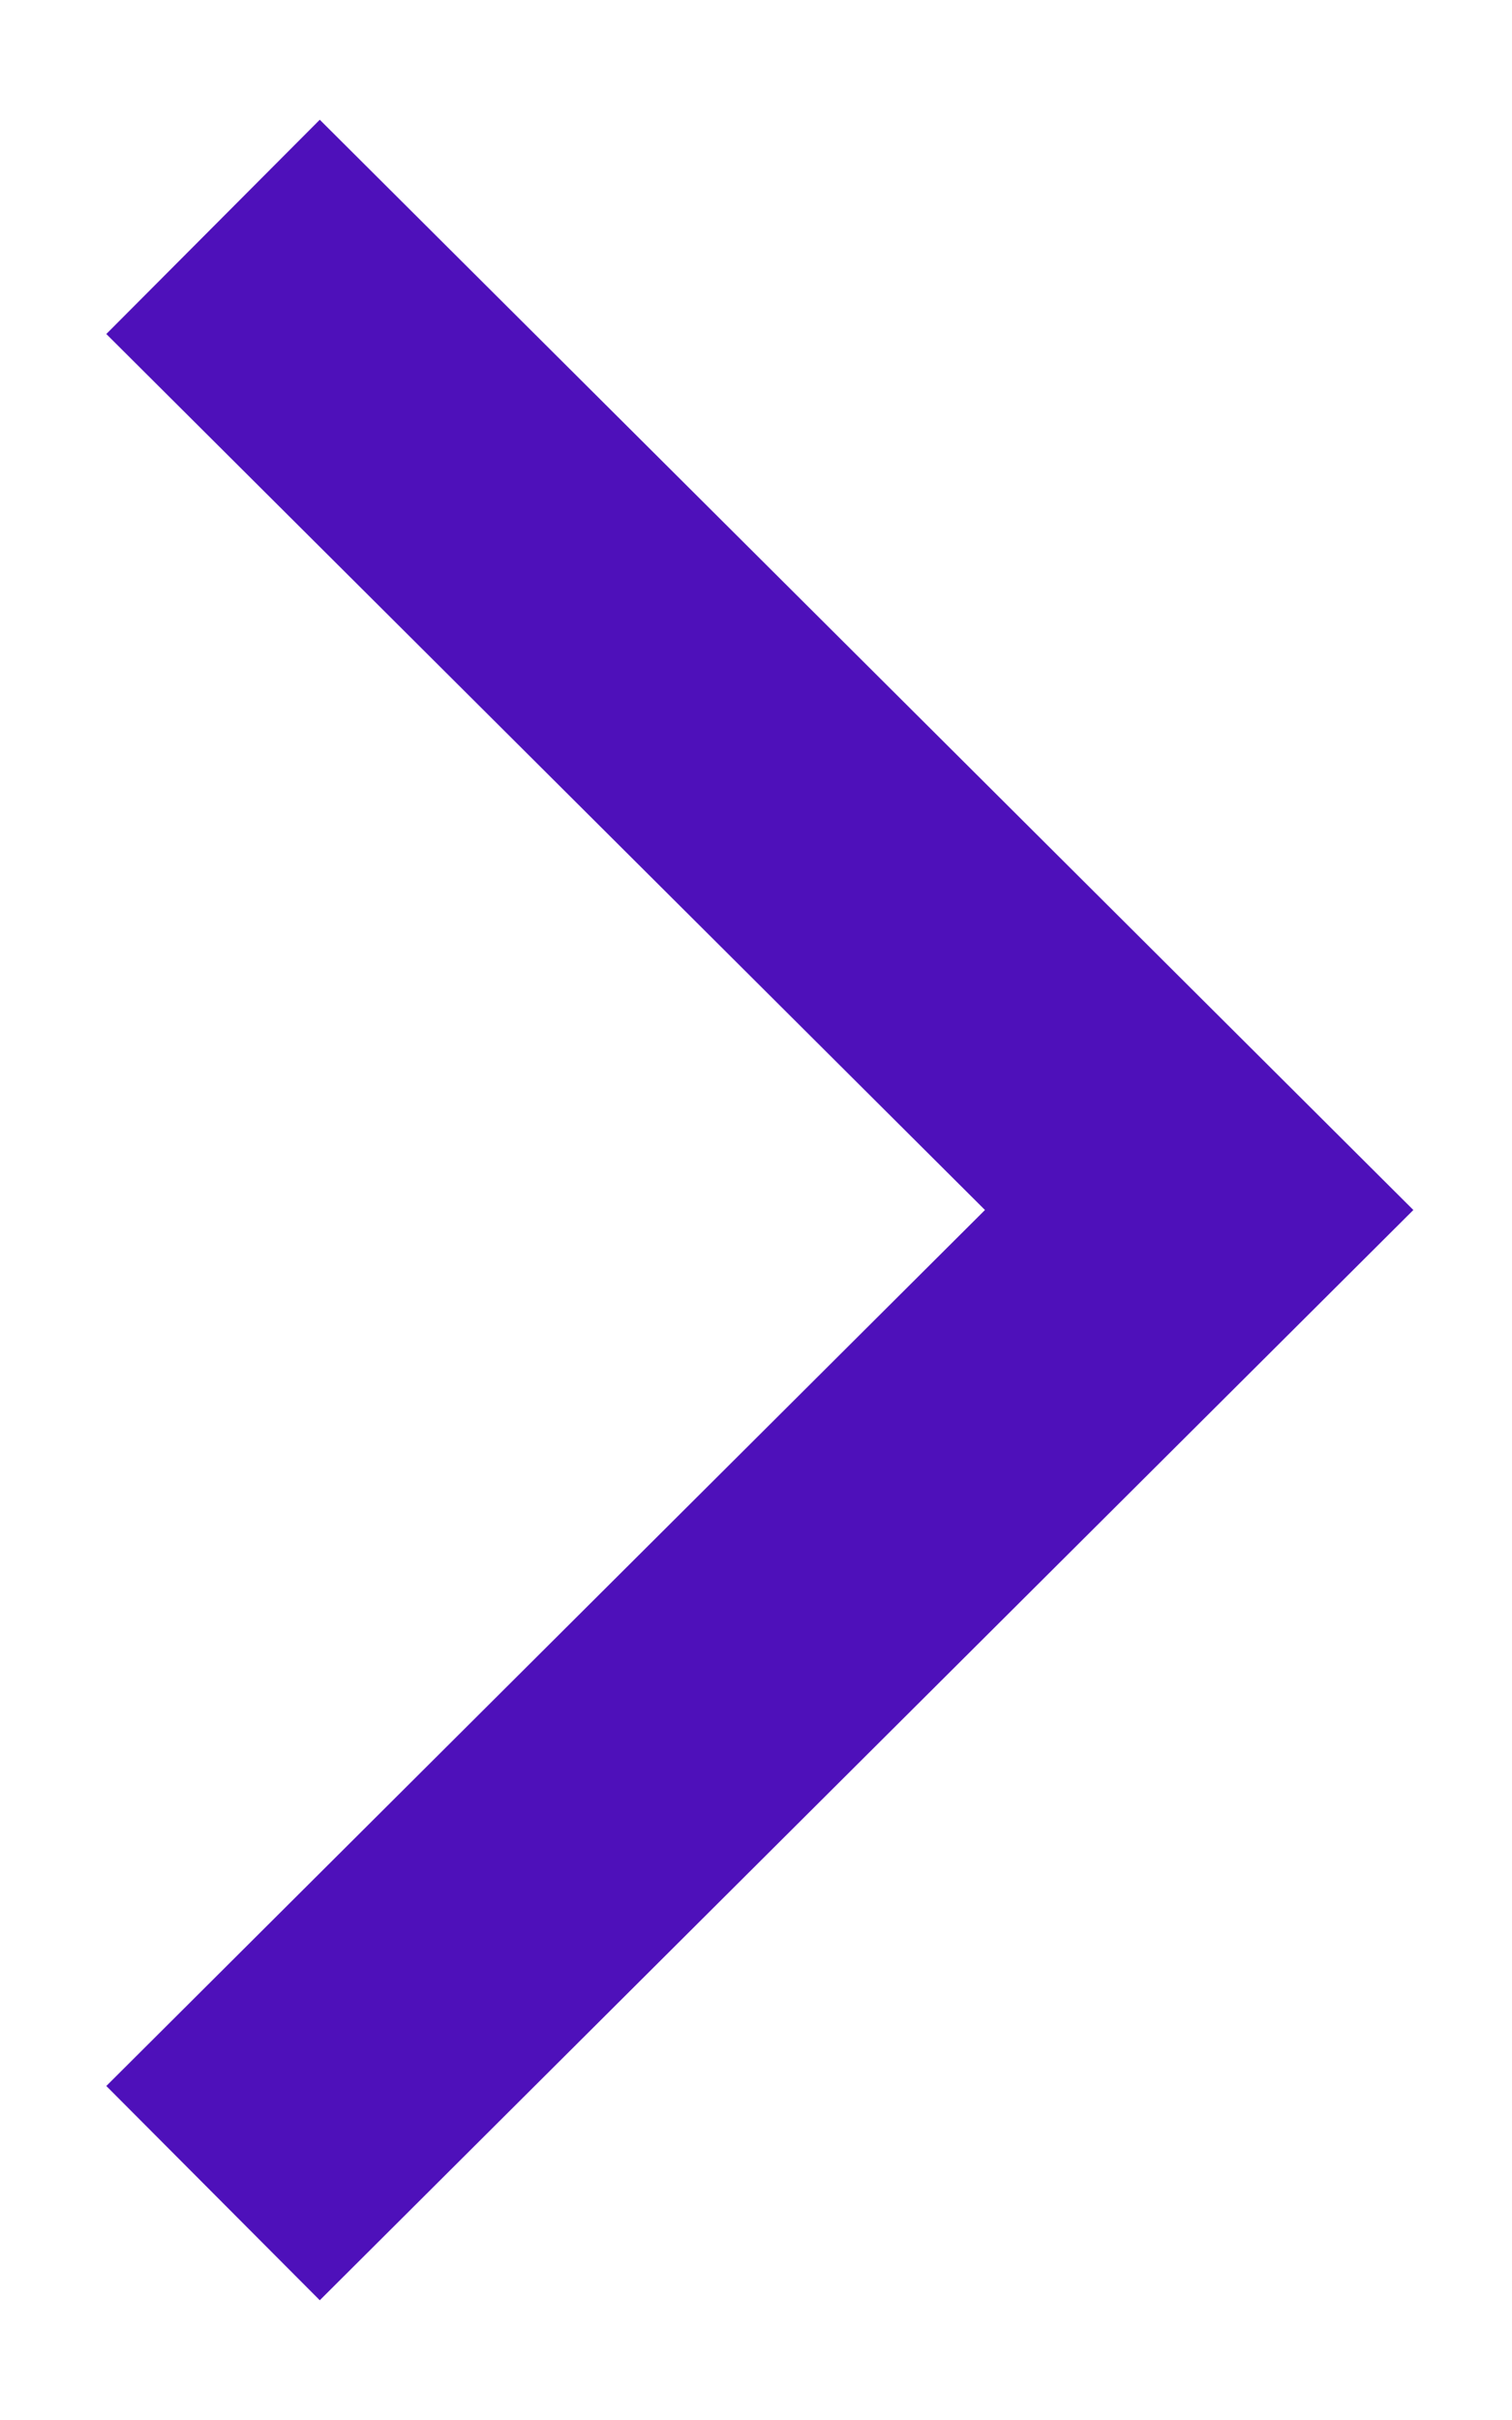 <svg width="10" height="16" viewBox="0 0 10 16" fill="none" xmlns="http://www.w3.org/2000/svg">
<rect width="10" height="16" fill="#F5F5F5"/>
<g clip-path="url(#clip0_1120_3681)">
<rect width="1980" height="16244" transform="translate(-581 -2569)" fill="white"/>
<rect x="-581" y="-234" width="1980" height="543" fill="#F2F6FF"/>
<rect x="-171" y="-205" width="570" height="274" rx="20" fill="white"/>
<path d="M1.409 1.5L7.931 8L1.409 14.5" stroke="#4E10BA" stroke-width="2"/>
</g>
<defs>
<clipPath id="clip0_1120_3681">
<rect width="1980" height="16244" fill="white" transform="translate(-581 -2569)"/>
</clipPath>
</defs>
</svg>
